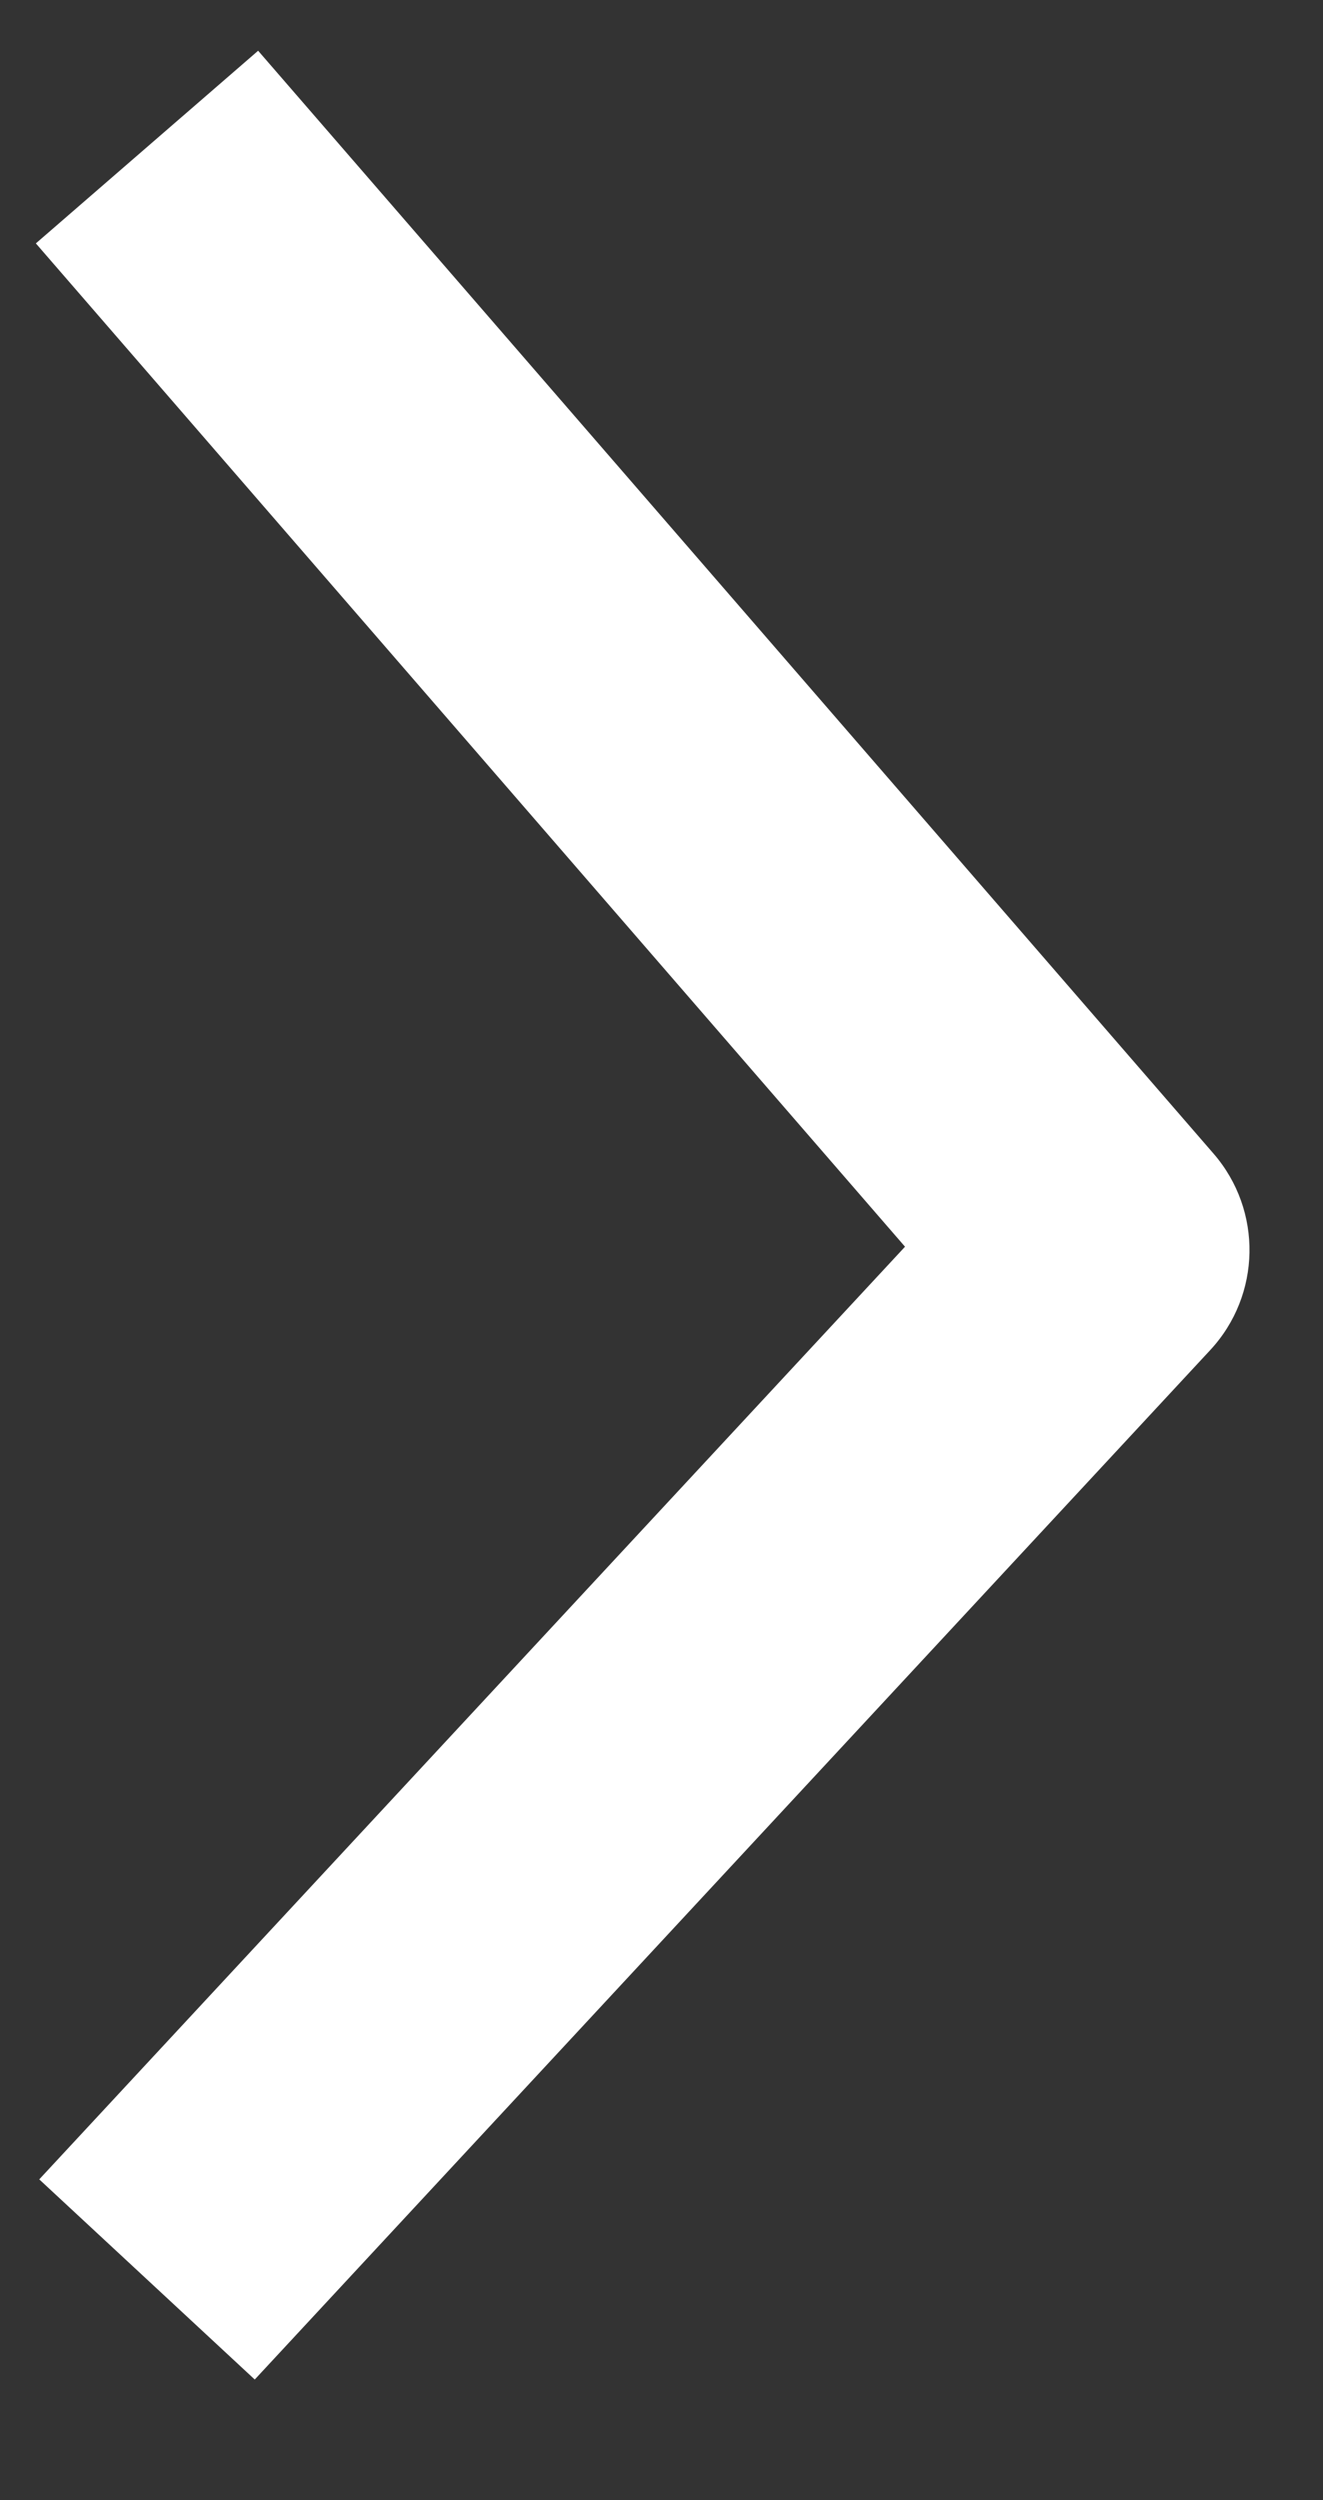 <svg width="9" height="17" viewBox="0 0 9 17" fill="none" xmlns="http://www.w3.org/2000/svg">
<rect x="0" y="0" width="9" height="17" fill="#333333" stroke="none"/>
<path d="M7.5 8.5L8.233 9.18C8.58 8.806 8.59 8.231 8.256 7.845L7.5 8.5ZM0.244 1.655L6.744 9.155L8.256 7.845L1.756 0.345L0.244 1.655ZM6.767 7.82L0.267 14.819L1.733 16.18L8.233 9.18L6.767 7.82Z" fill="white"/>
</svg>
